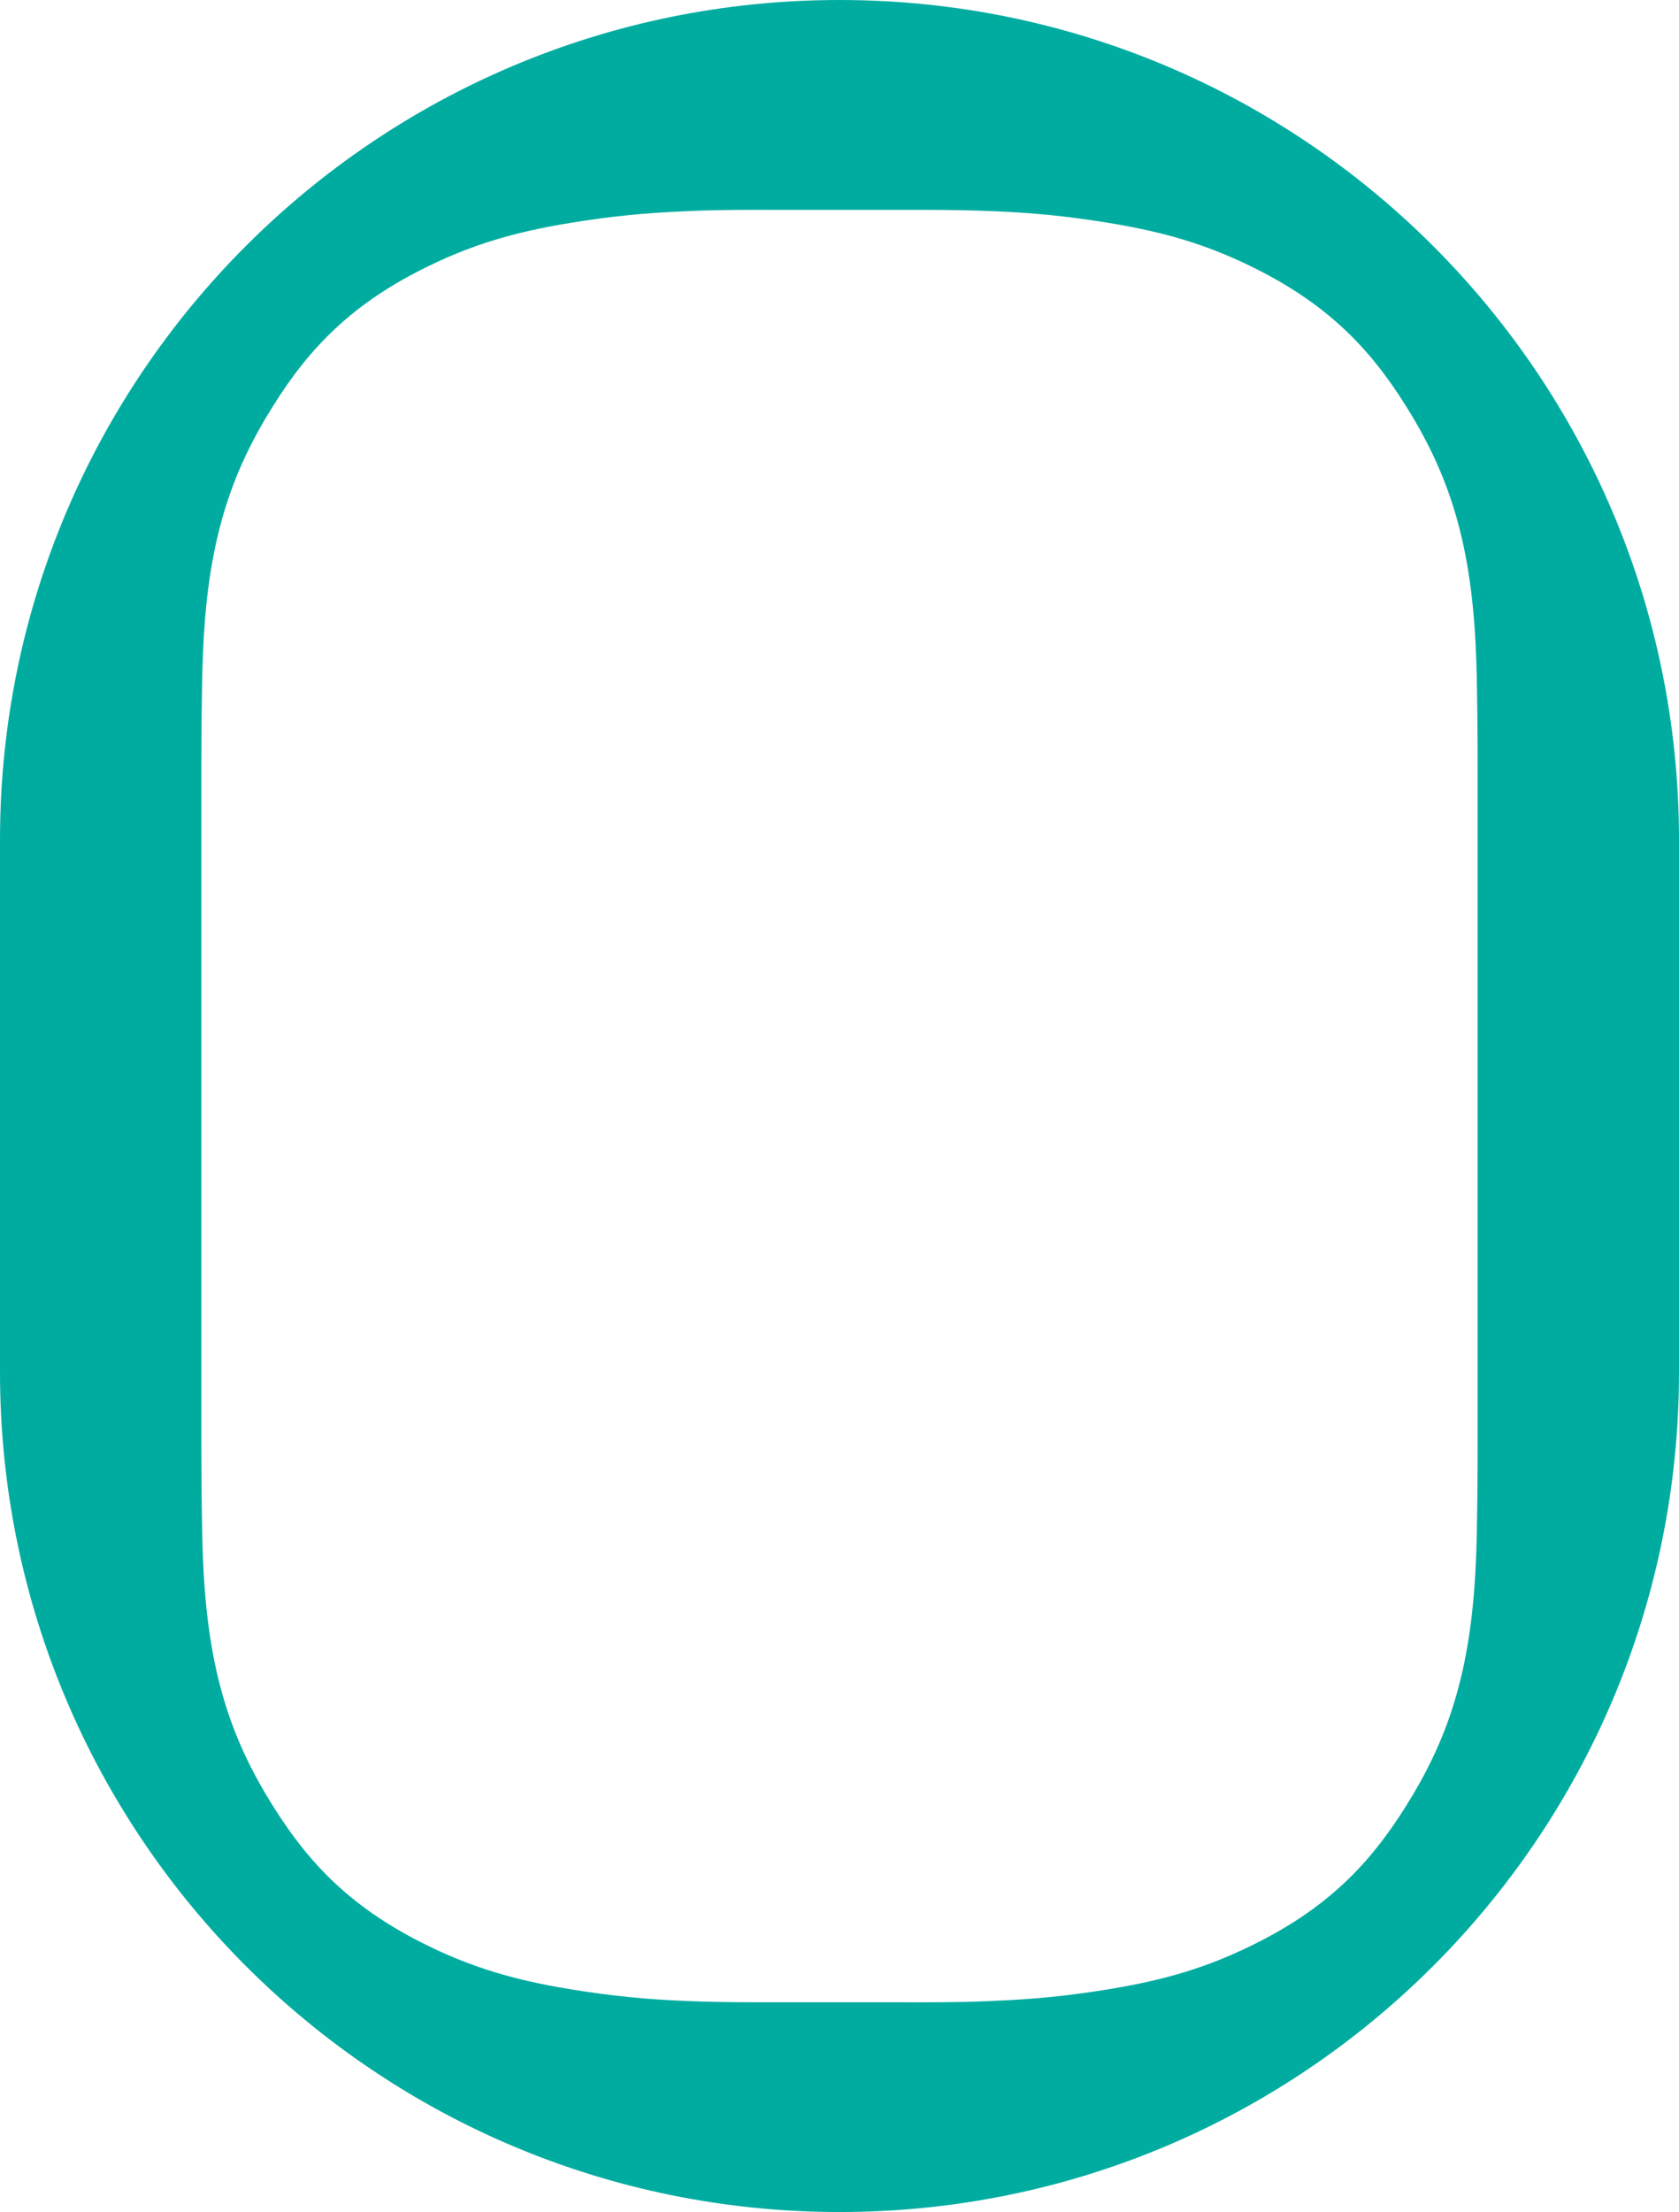 <?xml version="1.0" encoding="UTF-8"?><svg id="_レイヤー_2" xmlns="http://www.w3.org/2000/svg" viewBox="0 0 140.24 184.67"><defs><style>.cls-1{fill:#00aca0;}</style></defs><g id="_レイヤー_1-2"><path class="cls-1" d="M70.12,0C31.39,0,0,31.39,0,70.12v44.43c0,38.73,31.39,70.12,70.12,70.12s70.12-31.39,70.12-70.12v-44.43C140.24,31.39,108.85,0,70.12,0ZM123.42,120.78c0,1.96-.02,5.99-.11,8.73-.29,8.71-1.83,14.53-5.33,20.38-2.93,4.9-6.31,8.85-12.57,12.09-4.61,2.39-8.57,3.46-13.88,4.26-3.82.58-6.56.72-9.07.83-2.56.11-5.2.09-7.26.09h-10.16c-2.07,0-4.71.01-7.26-.09-2.51-.1-5.25-.25-9.07-.83-5.31-.8-9.27-1.87-13.88-4.26-6.26-3.25-9.64-7.19-12.57-12.09-3.5-5.86-5.04-11.67-5.33-20.38-.09-2.74-.11-6.77-.11-8.73v-56.88c0-1.96.02-5.99.11-8.73.29-8.71,1.83-14.53,5.33-20.38,2.93-4.9,6.31-8.85,12.57-12.09,4.61-2.39,8.57-3.46,13.88-4.26,3.82-.58,6.56-.72,9.07-.83,2.56-.11,5.2-.09,7.26-.09h10.16c2.07,0,4.71-.01,7.26.09,2.51.1,5.25.25,9.07.83,5.31.8,9.27,1.87,13.88,4.26,6.26,3.25,9.64,7.19,12.57,12.09,3.5,5.86,5.04,11.67,5.33,20.38.09,2.74.11,6.77.11,8.73v56.88Z"/></g></svg>